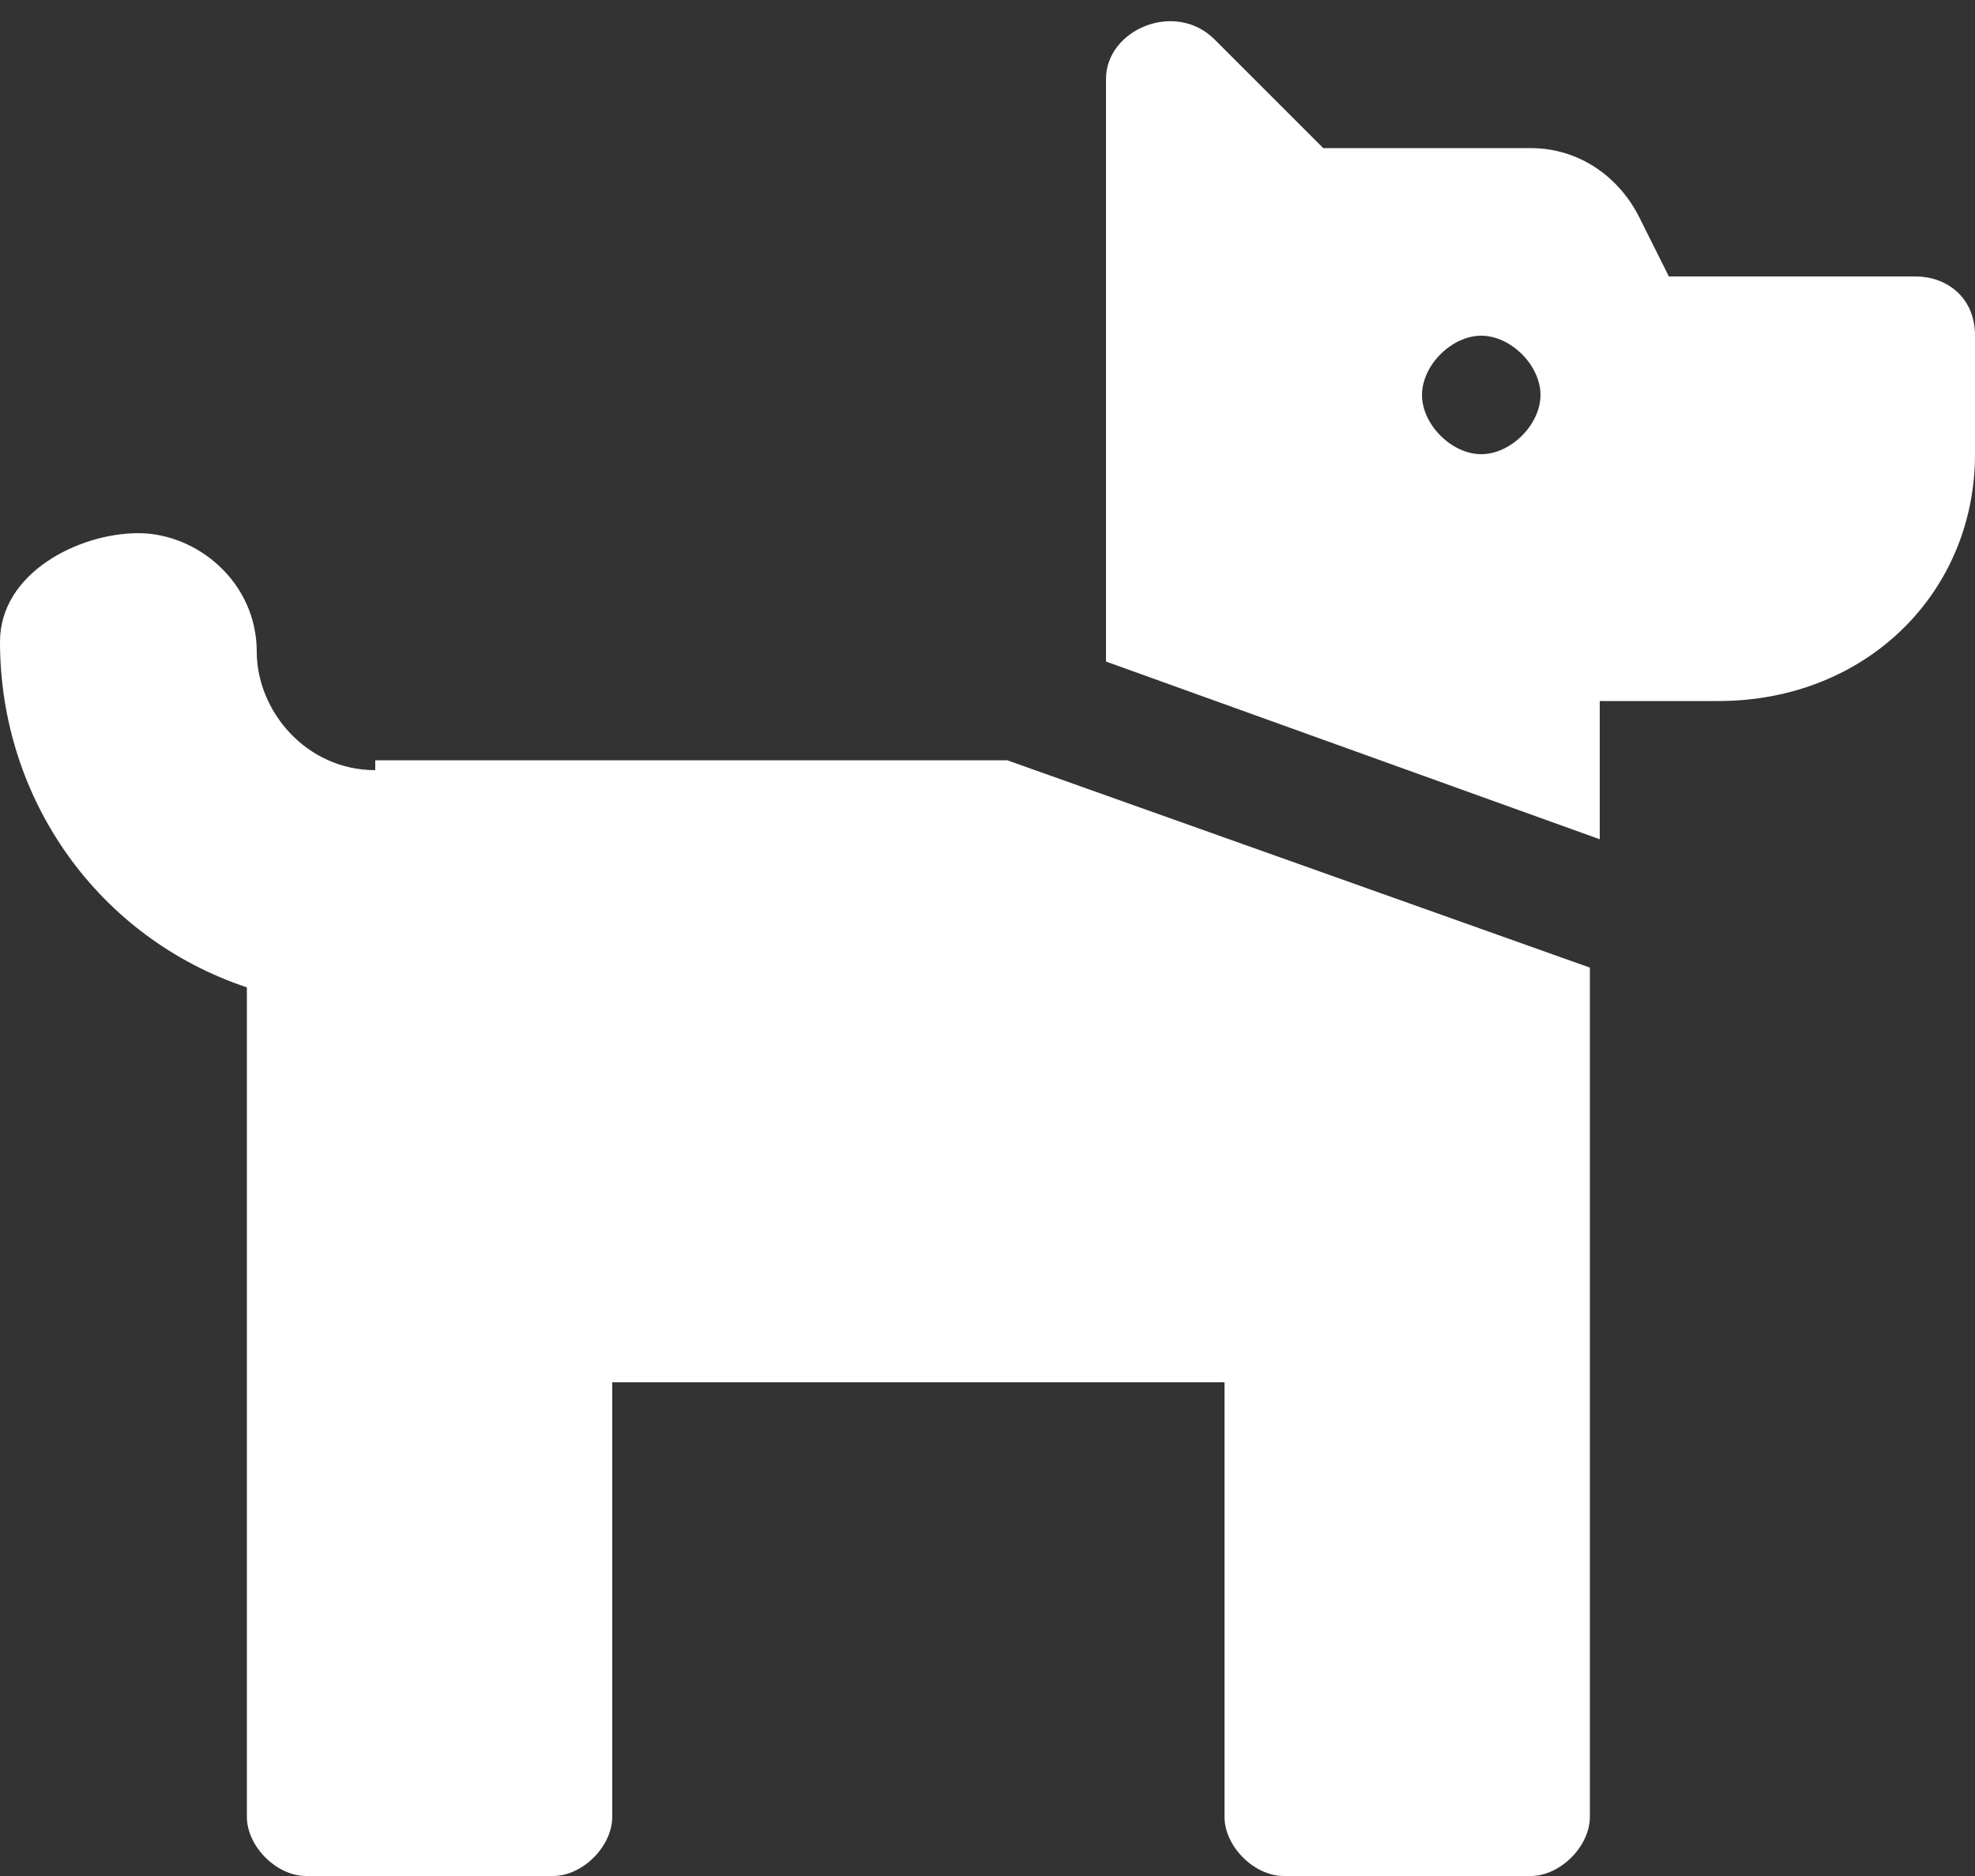 <?xml version="1.0" encoding="utf-8"?>
<!-- Generator: Adobe Illustrator 25.0.1, SVG Export Plug-In . SVG Version: 6.00 Build 0)  -->
<svg version="1.1" id="Ebene_1" xmlns="http://www.w3.org/2000/svg" xmlns:xlink="http://www.w3.org/1999/xlink" x="0px" y="0px"
	 viewBox="0 0 20 19" style="enable-background:new 0 0 20 19;" xml:space="preserve">
<rect x="0" y="0" width="20" height="19" fill="#333333" stroke="none"/>
<style type="text/css">
	.st0{fill-rule:evenodd;clip-rule:evenodd;fill:#FFFFFF;}
</style>
<g>
	<path id="path-1_1_" class="st0" d="M19.4,2.8h-2.5l-0.3-0.6c-0.2-0.4-0.6-0.7-1.1-0.7h-2.1l-1.1-1.1c-0.4-0.4-1.1-0.1-1.1,0.4v5.9
		l5,1.8V7.1h1.2C18.9,7.1,20,6,20,4.6V3.4C20,3,19.7,2.8,19.4,2.8z M15,4.6c-0.3,0-0.6-0.3-0.6-0.6s0.3-0.6,0.6-0.6s0.6,0.3,0.6,0.6
		S15.3,4.6,15,4.6z M3.8,7.8c-0.7,0-1.2-0.6-1.2-1.2c0-0.7-0.6-1.2-1.2-1.2S0,5.8,0,6.5c0,1.6,1,3,2.5,3.5v8.4
		c0,0.3,0.3,0.6,0.6,0.6h2.5c0.3,0,0.6-0.3,0.6-0.6V14h6.2v4.4c0,0.3,0.3,0.6,0.6,0.6h2.5c0.3,0,0.6-0.3,0.6-0.6V9.8l-5.9-2.1H3.8z"
		/>
</g>
</svg>
